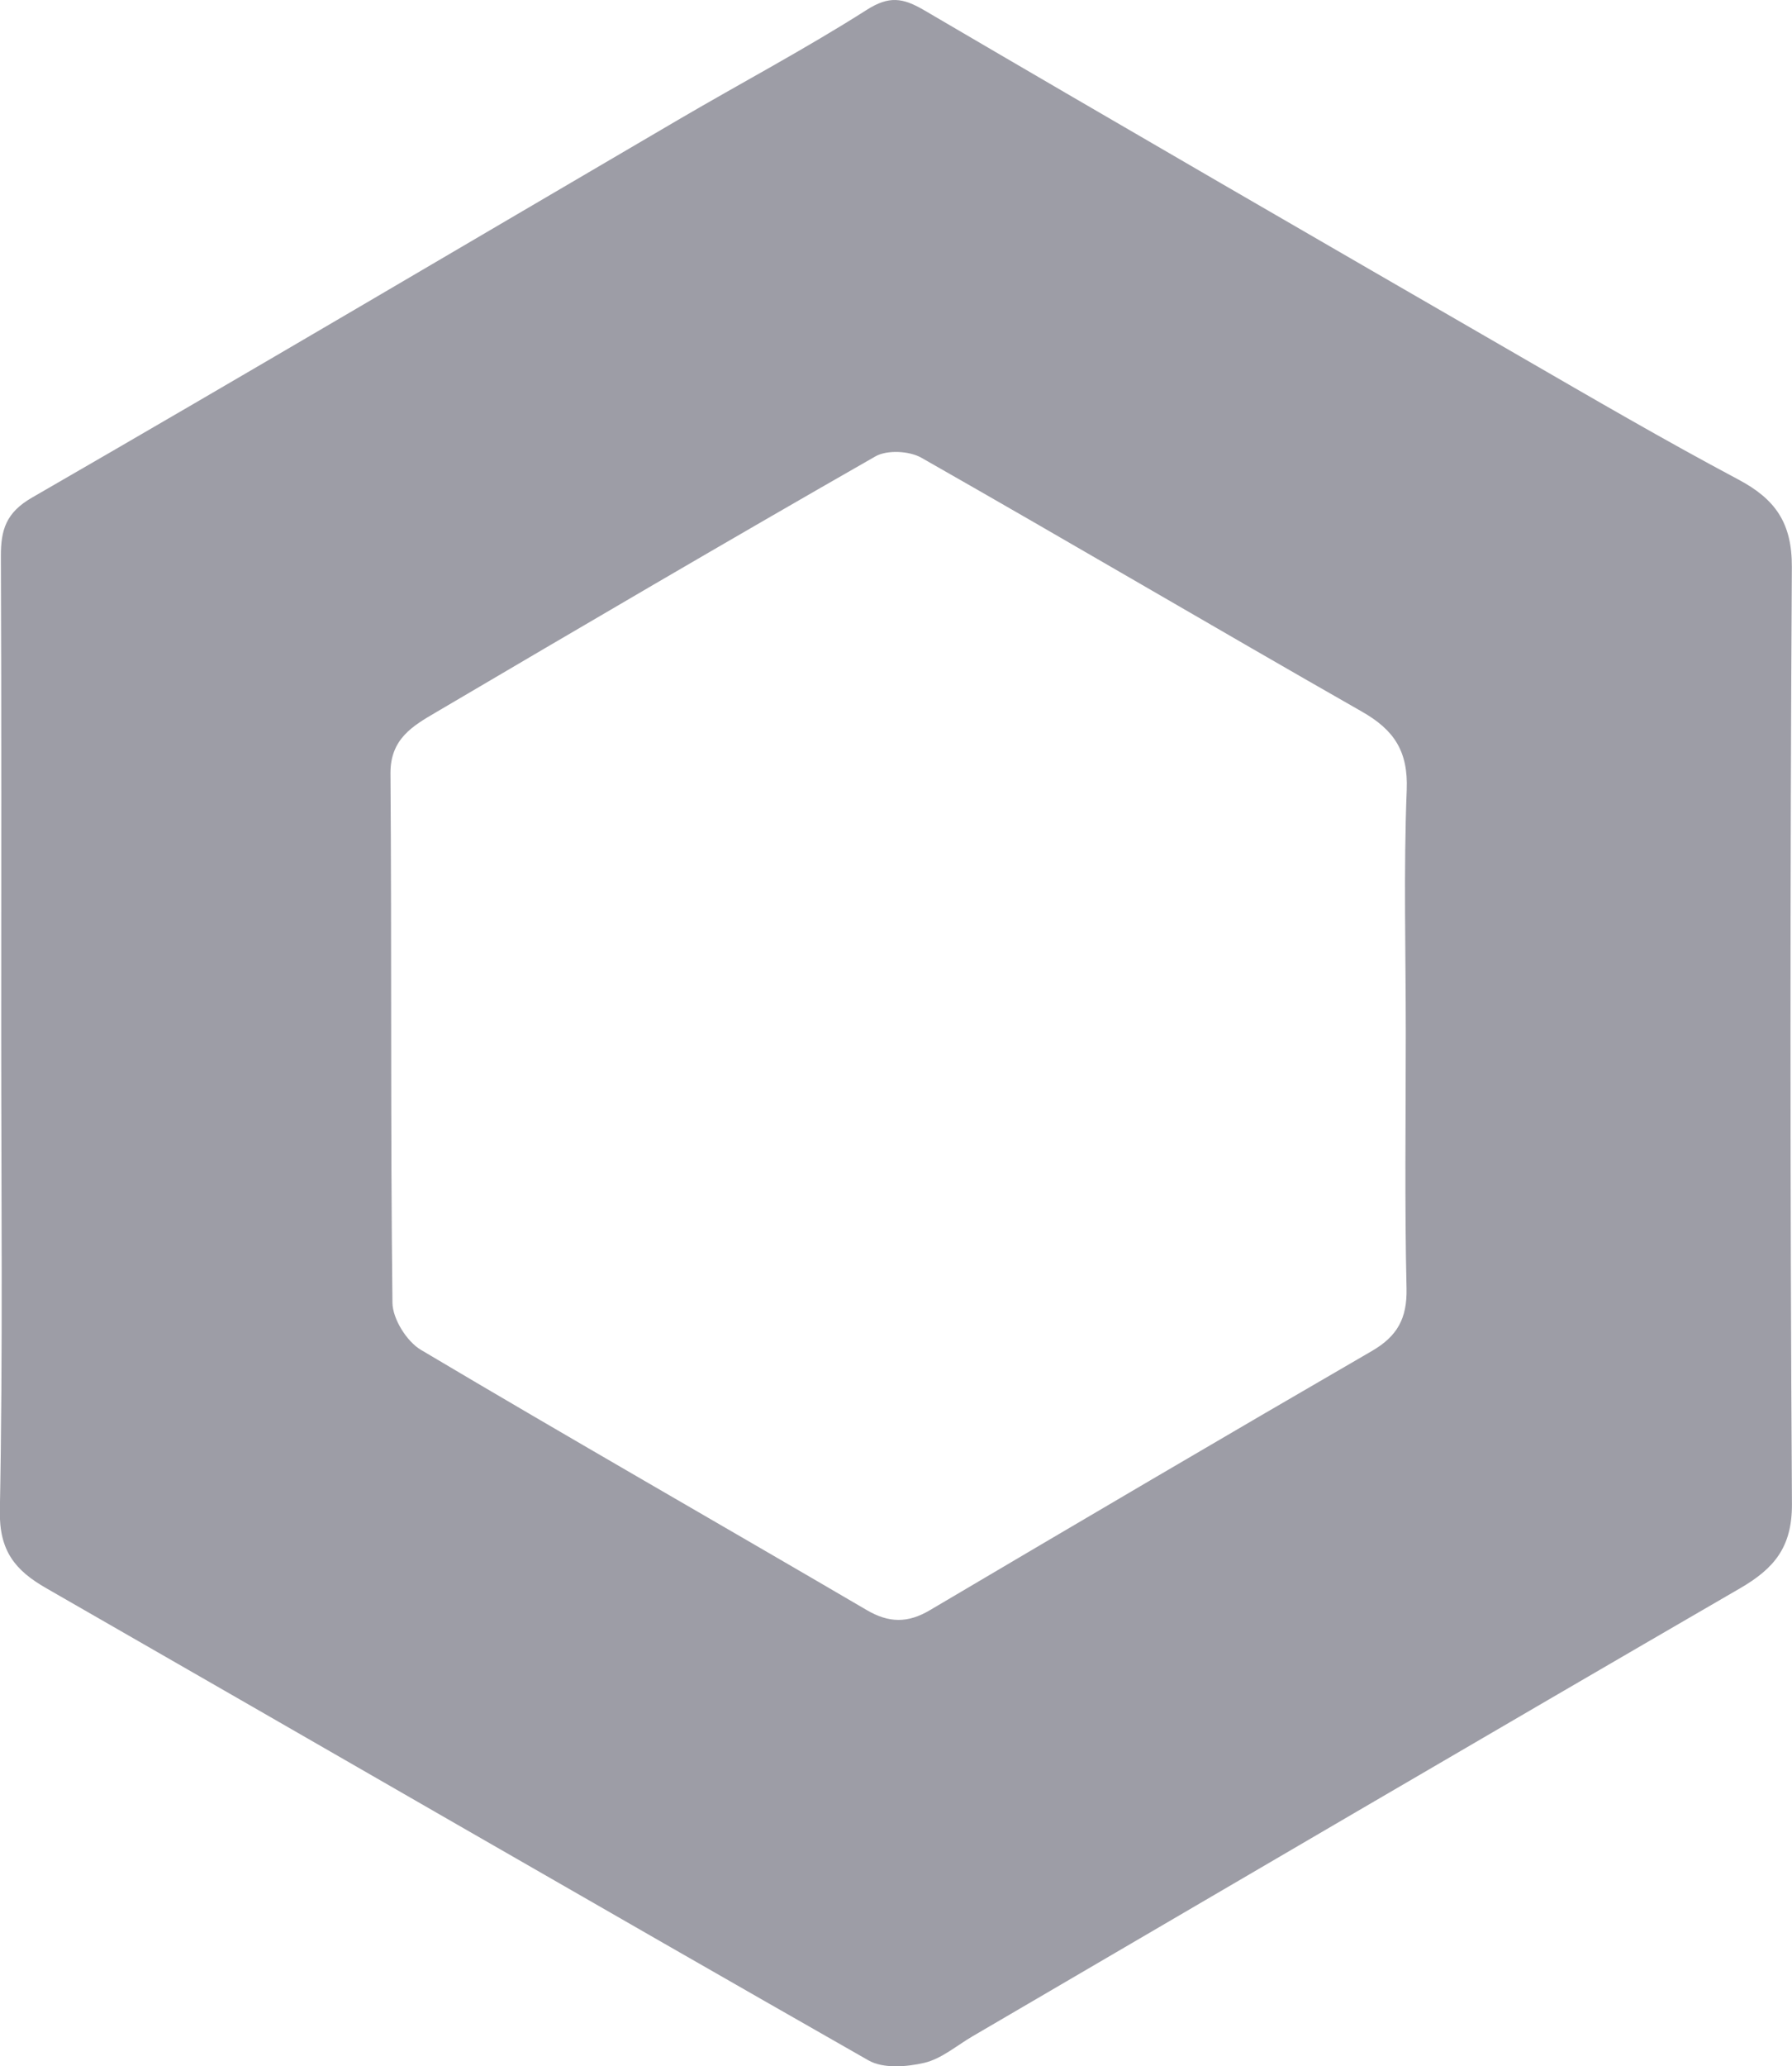 <svg width="59" height="68" viewBox="0 0 59 68" fill="none" xmlns="http://www.w3.org/2000/svg">
<g clip-path="url(#clip0_6118_5196)">
<path d="M0.04 34.014C0.04 28.78 0.051 23.545 0.029 18.31C0.026 17.439 0.196 16.87 1.054 16.376C8.168 12.273 15.241 8.092 22.329 3.943C24.397 2.732 26.519 1.609 28.539 0.323C29.278 -0.146 29.726 -0.071 30.423 0.334C36.938 4.152 43.476 7.932 50.015 11.71C52.408 13.093 54.799 14.487 57.239 15.784C58.442 16.424 59.003 17.201 58.995 18.659C58.935 28.937 58.935 39.218 58.998 49.498C59.006 50.913 58.414 51.616 57.304 52.262C48.864 57.156 40.445 62.091 32.02 67.014C31.496 67.32 31.003 67.751 30.437 67.886C29.853 68.023 29.083 68.083 28.598 67.809C19.556 62.657 10.55 57.445 1.522 52.267C0.499 51.682 -0.028 51.039 -0.005 49.718C0.097 44.484 0.04 39.249 0.04 34.014ZM46.284 33.992C46.284 31.326 46.21 28.657 46.315 25.997C46.366 24.716 45.893 24.019 44.839 23.419C39.992 20.656 35.185 17.822 30.335 15.064C29.938 14.838 29.207 14.801 28.825 15.018C23.978 17.787 19.162 20.613 14.349 23.445C13.595 23.888 12.848 24.314 12.856 25.454C12.899 31.26 12.853 37.066 12.921 42.872C12.927 43.404 13.391 44.147 13.859 44.424C18.729 47.318 23.646 50.124 28.536 52.987C29.267 53.416 29.89 53.419 30.607 52.996C35.451 50.136 40.301 47.281 45.168 44.461C46.001 43.978 46.329 43.392 46.309 42.412C46.244 39.609 46.284 36.8 46.284 33.992Z" fill="#9D9DA6"/>
</g>
<defs>
<clipPath id="clip0_6118_5196">
<rect width="59" height="68" fill="white"/>
</clipPath>
</defs>
</svg>
